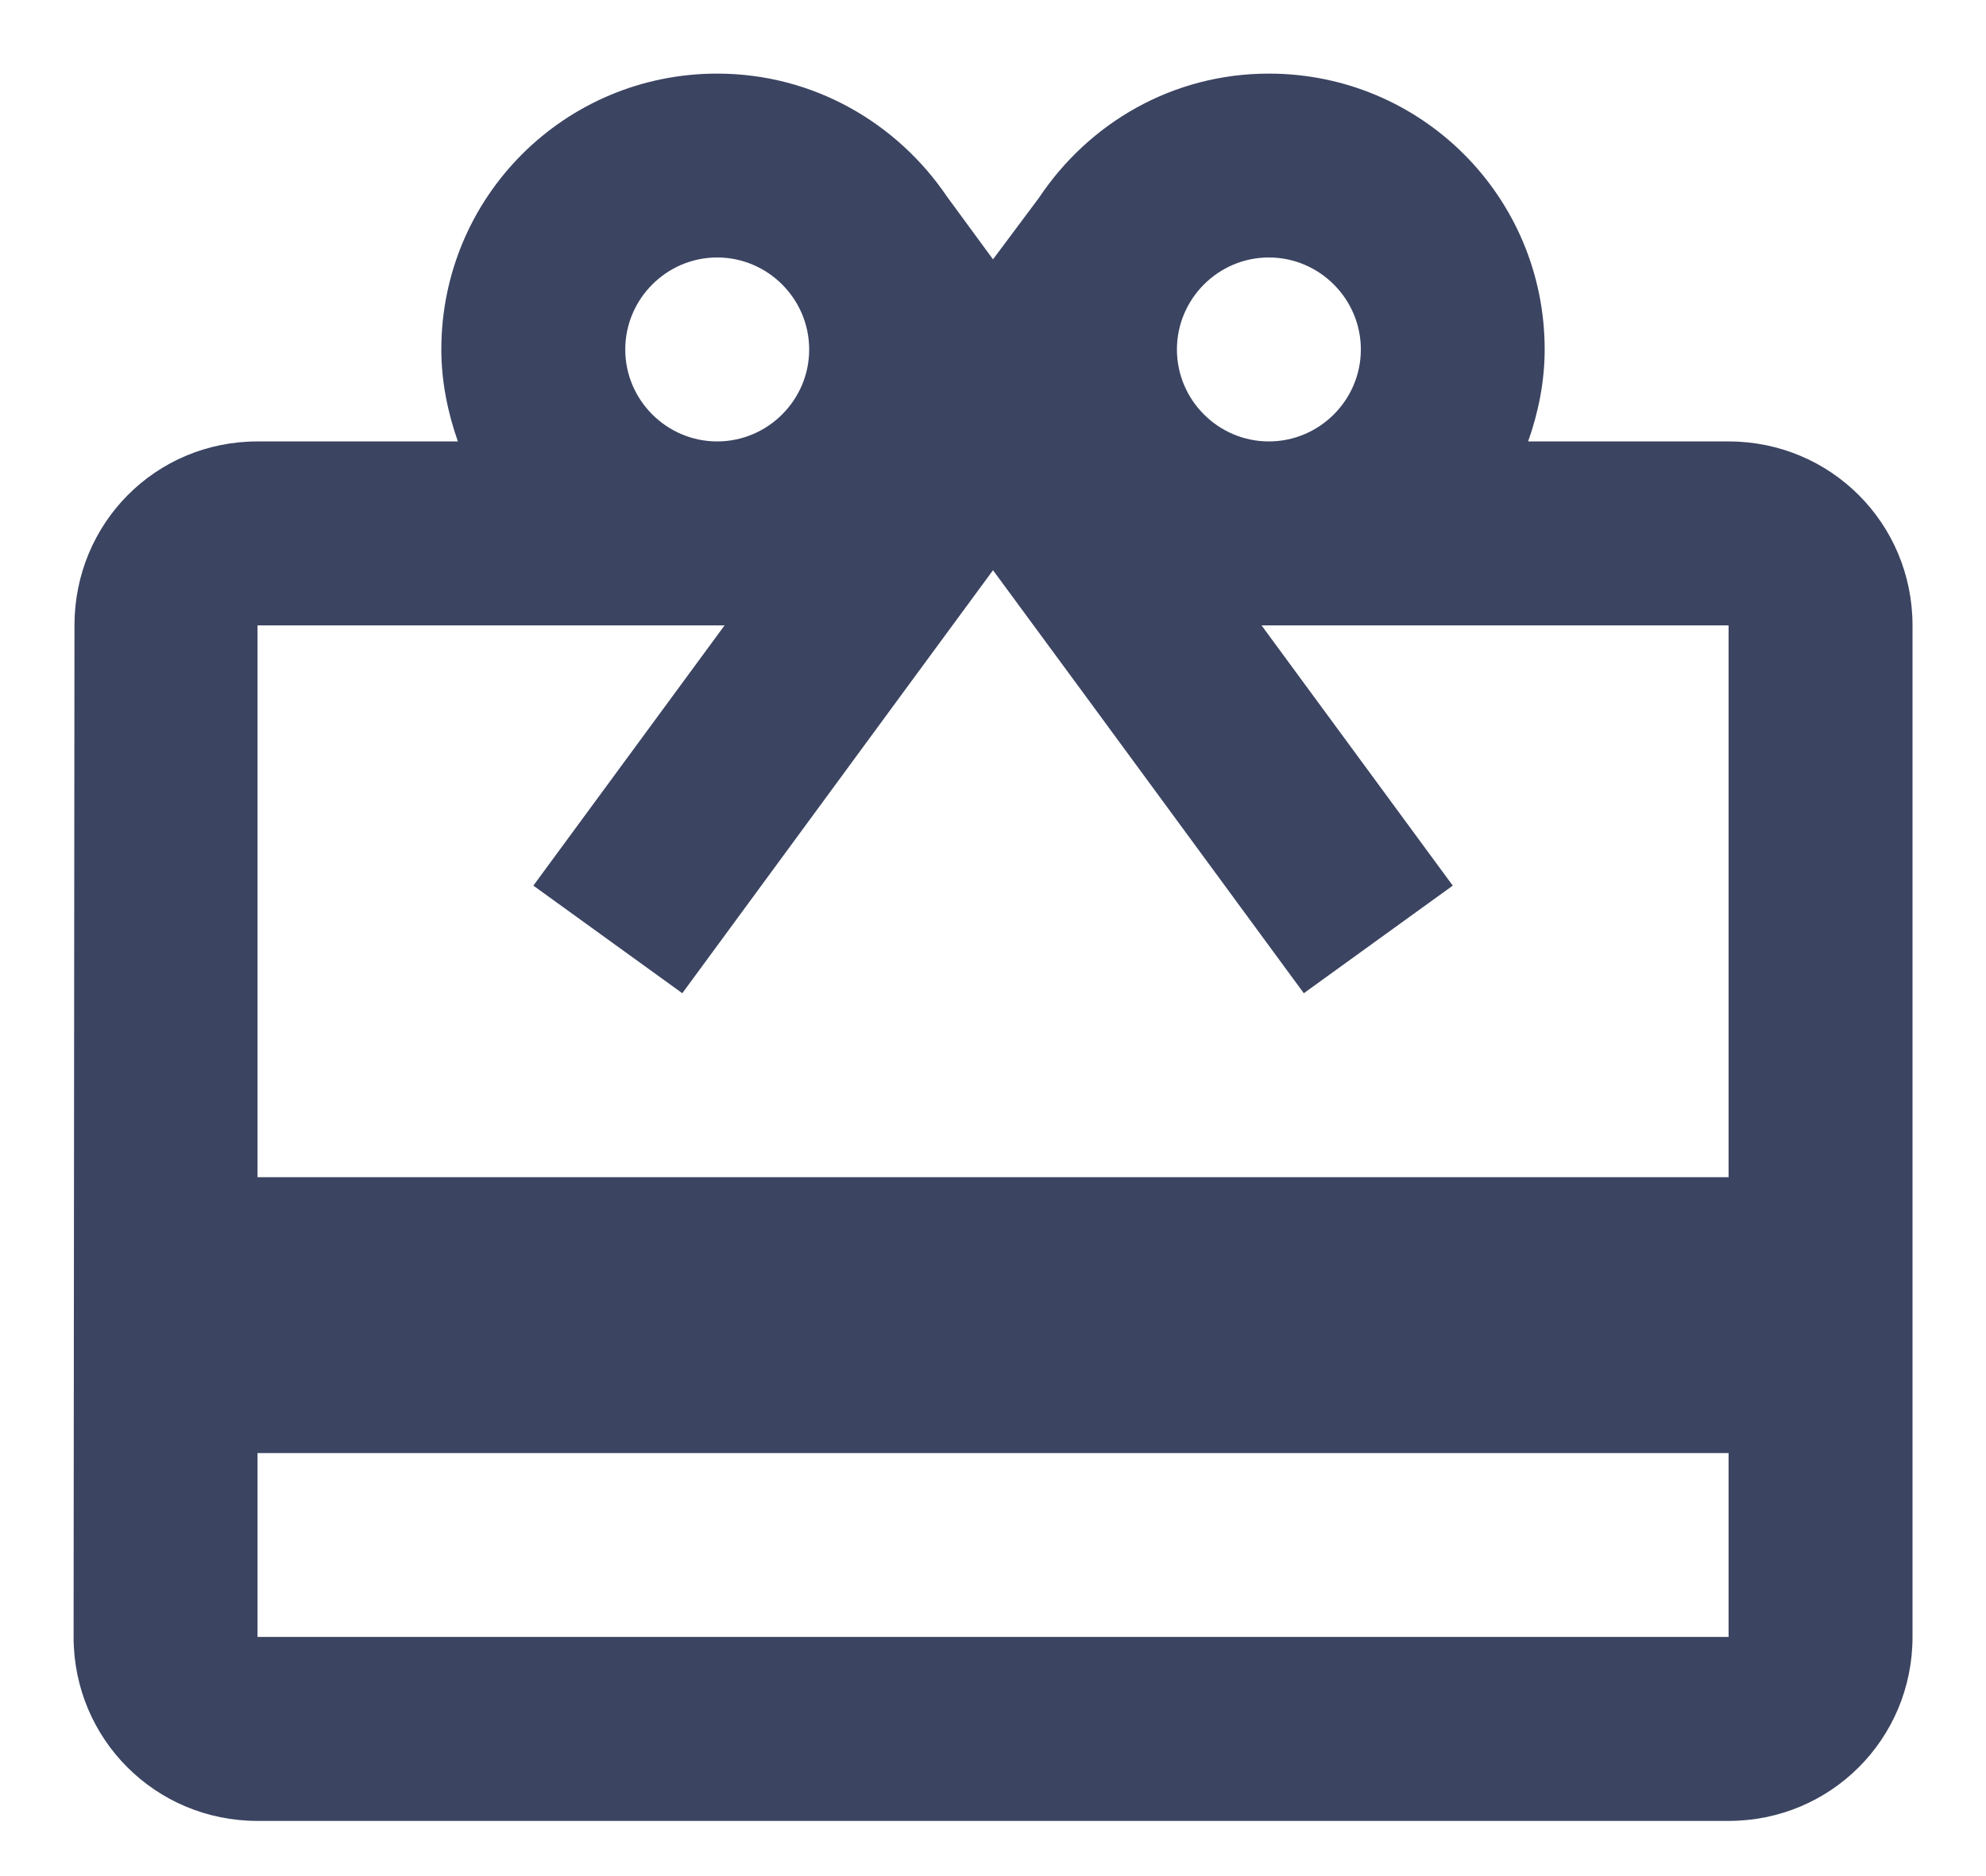 <svg width="18" height="17" viewBox="0 0 18 17" fill="none" xmlns="http://www.w3.org/2000/svg">
<path d="M15.667 4H13.85C13.942 3.742 14 3.458 14 3.167C14 1.783 12.884 0.667 11.5 0.667C10.625 0.667 9.867 1.117 9.417 1.792L9 2.35L8.584 1.783C8.134 1.117 7.375 0.667 6.5 0.667C5.117 0.667 4 1.783 4 3.167C4 3.458 4.059 3.742 4.15 4H2.334C1.409 4 0.675 4.742 0.675 5.667L0.667 14.833C0.667 15.758 1.409 16.5 2.334 16.5H15.667C16.592 16.5 17.334 15.758 17.334 14.833V5.667C17.334 4.742 16.592 4 15.667 4ZM11.5 2.333C11.959 2.333 12.334 2.708 12.334 3.167C12.334 3.625 11.959 4 11.5 4C11.042 4 10.667 3.625 10.667 3.167C10.667 2.708 11.042 2.333 11.5 2.333ZM6.5 2.333C6.959 2.333 7.334 2.708 7.334 3.167C7.334 3.625 6.959 4 6.5 4C6.042 4 5.667 3.625 5.667 3.167C5.667 2.708 6.042 2.333 6.5 2.333ZM15.667 14.833H2.334V13.167H15.667V14.833ZM15.667 10.667H2.334V5.667H6.567L4.834 8.025L6.184 9L8.167 6.3L9 5.167L9.834 6.3L11.817 9L13.167 8.025L11.434 5.667H15.667V10.667Z" fill="#3B4461"/>
</svg>
